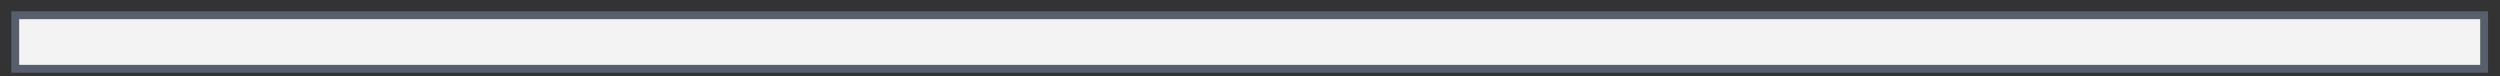 <?xml version="1.0" encoding="utf-8"?>
<svg xmlns="http://www.w3.org/2000/svg" fill="none" height="100%" overflow="visible" preserveAspectRatio="none" style="display: block;" viewBox="0 0 164 5" width="100%">
<rect x="0" y="0" width="164" height="5" fill="#333333" stroke="none"/>
<path d="M1 1V4.512L162.958 4.512V1L1 1Z" fill="#F3F3F3" id="Vector 727" stroke="#565F6C" stroke-width="0.515"/>
</svg>